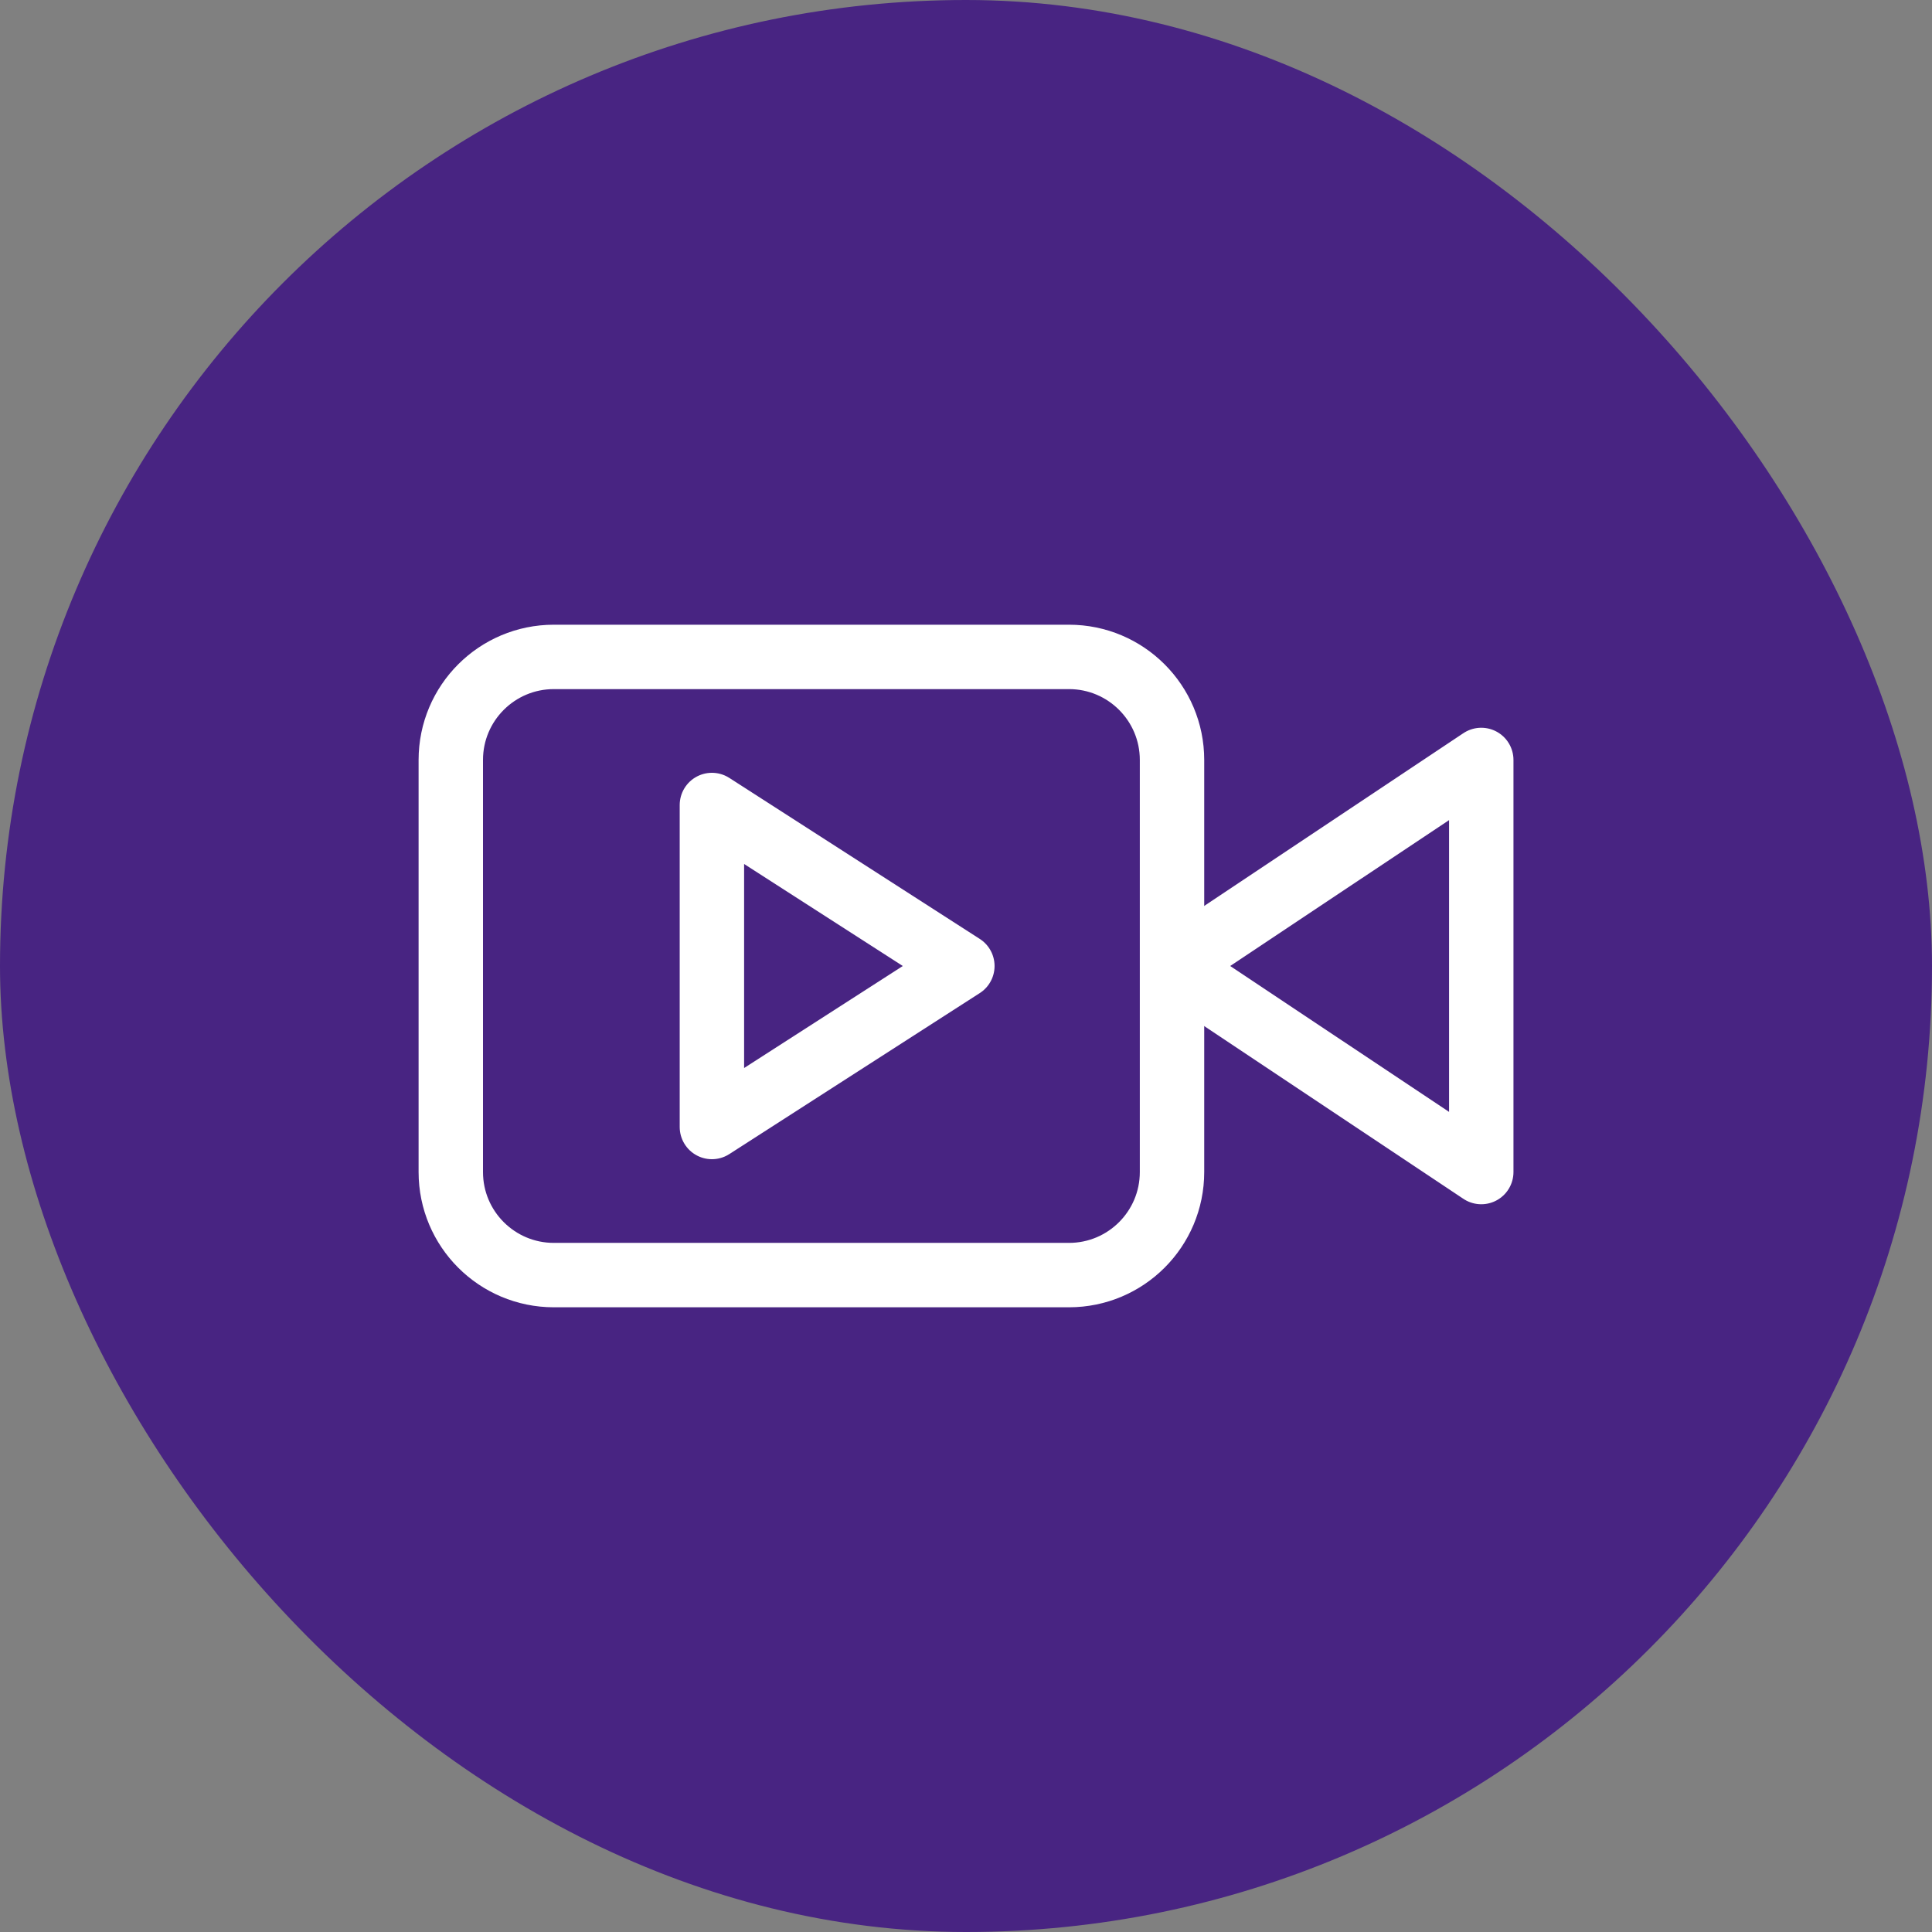 <svg width="60" height="60" viewBox="0 0 60 60" fill="none" xmlns="http://www.w3.org/2000/svg">
<rect x="0" y="0" width="60" height="60" fill="#808080" stroke="none"/>
<rect width="60" height="60" rx="30" fill="#482482"/>
<path d="M46.002 23.601L36.402 30L46.002 36.399V23.601Z" stroke="white" stroke-width="2" stroke-linecap="round" stroke-linejoin="round"/>
<path d="M33.198 20.401H17.2C15.433 20.401 14 21.833 14 23.601V36.399C14 38.167 15.433 39.599 17.2 39.599H33.198C34.965 39.599 36.398 38.167 36.398 36.399V23.601C36.398 21.833 34.965 20.401 33.198 20.401Z" stroke="white" stroke-width="2" stroke-linecap="round" stroke-linejoin="round"/>
<path d="M22.109 25L29.887 30L22.109 35V25Z" stroke="white" stroke-width="2" stroke-linecap="round" stroke-linejoin="round"/>
</svg>
